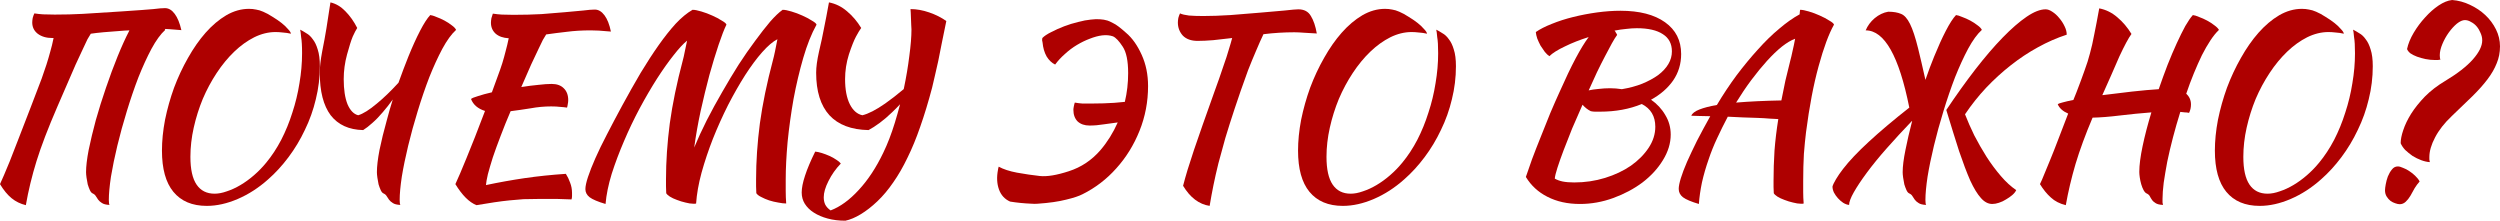 <?xml version="1.0" encoding="UTF-8"?> <svg xmlns="http://www.w3.org/2000/svg" viewBox="0 0 623 55" fill="none"><path d="M32.258 7.568C31.864 7.568 31.451 7.588 31.017 7.627C26.921 7.905 24.124 8.164 22.628 8.402C22.391 8.759 22.116 9.216 21.801 9.772C21.525 10.329 21.151 11.123 20.678 12.156C20.205 13.149 19.595 14.46 18.847 16.089C18.138 17.718 16.621 21.213 14.297 26.576C11.974 31.939 10.241 36.468 9.098 40.163C7.956 43.857 7.07 47.512 6.44 51.127C5.101 50.809 3.919 50.233 2.895 49.399C1.871 48.565 0.906 47.392 0 45.883C0.276 45.248 0.61 44.492 1.004 43.619C1.398 42.705 1.871 41.573 2.422 40.222C2.974 38.832 3.624 37.163 4.372 35.217C5.16 33.23 6.243 30.43 7.621 26.815C9.039 23.16 9.965 20.737 10.398 19.545C10.831 18.313 11.225 17.161 11.58 16.089C11.934 14.977 12.249 13.904 12.525 12.871C12.84 11.798 13.116 10.666 13.352 9.475H13.057C11.56 9.475 10.339 9.117 9.394 8.402C8.488 7.687 8.035 6.753 8.035 5.601C8.035 5.284 8.074 4.906 8.153 4.469C8.271 4.032 8.409 3.655 8.567 3.337C9.315 3.456 10.044 3.536 10.753 3.575C11.501 3.615 12.466 3.635 13.648 3.635C16.129 3.635 18.453 3.575 20.619 3.456C22.785 3.297 25.936 3.099 30.072 2.86C34.247 2.582 36.965 2.384 38.225 2.264C39.485 2.105 40.45 2.026 41.12 2.026C42.026 2.026 42.833 2.503 43.542 3.456C44.251 4.41 44.803 5.76 45.197 7.508C43.936 7.389 42.932 7.309 42.183 7.27C41.789 7.23 41.415 7.21 41.061 7.21C41.1 7.29 41.139 7.369 41.179 7.449C40.037 8.481 38.895 10.051 37.752 12.156C36.65 14.222 35.566 16.585 34.503 19.247C33.479 21.909 32.514 24.729 31.608 27.709C30.702 30.648 29.914 33.508 29.245 36.289C28.575 39.07 28.044 41.652 27.649 44.036C27.295 46.419 27.118 48.346 27.118 49.816C27.118 50.491 27.177 50.908 27.295 51.067C26.428 51.028 25.799 50.868 25.404 50.59C25.011 50.352 24.696 50.074 24.459 49.756C24.262 49.478 24.065 49.18 23.868 48.862C23.711 48.584 23.455 48.366 23.1 48.207C22.825 48.088 22.588 47.81 22.391 47.373C22.195 46.936 22.017 46.459 21.86 45.943C21.742 45.386 21.643 44.83 21.564 44.274C21.486 43.718 21.446 43.261 21.446 42.904C21.446 41.474 21.663 39.626 22.096 37.362C22.569 35.058 23.159 32.595 23.868 29.973C24.617 27.311 25.463 24.61 26.409 21.869C27.354 19.088 28.319 16.486 29.304 14.063C30.288 11.64 31.253 9.514 32.199 7.687C32.238 7.647 32.258 7.607 32.258 7.568Z" fill="#AE0000"></path><path d="M65.587 2.92C66.335 3.238 67.103 3.655 67.891 4.171C68.679 4.648 69.407 5.144 70.077 5.661C70.747 6.177 71.298 6.694 71.731 7.21C72.204 7.687 72.46 8.084 72.499 8.402C71.83 8.243 71.16 8.144 70.491 8.104C69.821 8.025 69.21 7.985 68.659 7.985C66.887 7.985 65.114 8.422 63.342 9.296C61.609 10.17 59.955 11.361 58.379 12.871C56.804 14.381 55.346 16.148 54.007 18.174C52.668 20.2 51.506 22.365 50.522 24.67C49.576 26.974 48.828 29.357 48.276 31.82C47.725 34.283 47.449 36.706 47.449 39.09C47.449 42.188 47.961 44.492 48.986 46.002C50.01 47.512 51.506 48.267 53.475 48.267C54.421 48.267 55.445 48.068 56.548 47.671C57.651 47.313 58.773 46.797 59.915 46.121C61.057 45.446 62.18 44.632 63.283 43.678C64.386 42.725 65.41 41.672 66.355 40.52C67.734 38.852 68.974 36.965 70.077 34.859C71.18 32.714 72.106 30.45 72.854 28.066C73.641 25.683 74.233 23.239 74.626 20.737C75.059 18.194 75.276 15.711 75.276 13.288C75.276 12.335 75.257 11.54 75.217 10.905C75.178 10.229 75.118 9.673 75.04 9.236C75.001 8.759 74.961 8.382 74.922 8.104C74.882 7.826 74.843 7.588 74.803 7.389C75.276 7.627 75.788 7.925 76.34 8.283C76.93 8.601 77.462 9.097 77.935 9.772C78.447 10.408 78.86 11.262 79.175 12.335C79.53 13.407 79.707 14.798 79.707 16.506C79.707 19.287 79.373 22.028 78.703 24.729C78.073 27.391 77.167 29.933 75.985 32.356C74.843 34.78 73.484 37.044 71.909 39.15C70.333 41.255 68.639 43.102 66.828 44.691C64.465 46.797 61.944 48.425 59.266 49.578C56.587 50.73 54.007 51.306 51.526 51.306C47.902 51.306 45.126 50.134 43.196 47.79C41.305 45.486 40.36 42.069 40.36 37.541C40.36 35.117 40.616 32.555 41.128 29.854C41.679 27.152 42.428 24.491 43.373 21.869C44.358 19.247 45.52 16.764 46.858 14.42C48.198 12.037 49.655 9.951 51.23 8.164C52.845 6.336 54.559 4.886 56.37 3.814C58.222 2.741 60.112 2.205 62.042 2.205C62.672 2.205 63.263 2.264 63.815 2.384C64.366 2.463 64.957 2.642 65.587 2.92Z" fill="#AE0000"></path><path d="M99.302 20.618C100.129 18.313 100.956 16.129 101.783 14.063C102.767 11.64 103.733 9.514 104.678 7.687C105.623 5.86 106.47 4.549 107.218 3.754C107.612 3.794 108.124 3.953 108.754 4.231C109.424 4.469 110.094 4.767 110.763 5.125C111.433 5.482 112.043 5.879 112.594 6.316C113.146 6.714 113.501 7.091 113.658 7.449C112.516 8.481 111.374 10.051 110.231 12.156C109.129 14.222 108.046 16.585 106.982 19.247C105.958 21.909 104.993 24.729 104.087 27.709C103.181 30.648 102.394 33.508 101.724 36.289C101.054 39.07 100.522 41.652 100.129 44.036C99.774 46.419 99.597 48.346 99.597 49.816C99.597 50.491 99.656 50.908 99.774 51.067C98.908 51.028 98.278 50.868 97.883 50.59C97.49 50.352 97.175 50.074 96.938 49.756C96.742 49.478 96.544 49.18 96.347 48.862C96.19 48.584 95.934 48.366 95.579 48.207C95.304 48.088 95.067 47.81 94.871 47.373C94.674 46.936 94.496 46.459 94.339 45.943C94.221 45.386 94.122 44.83 94.043 44.274C93.965 43.718 93.925 43.261 93.925 42.904C93.925 41.474 94.142 39.626 94.575 37.362C95.048 35.058 95.658 32.575 96.406 29.913C96.84 28.245 97.332 26.537 97.883 24.789C97.056 25.941 96.229 26.994 95.402 27.947C94.536 28.98 93.669 29.873 92.803 30.628C91.975 31.383 91.207 31.979 90.499 32.416C86.954 32.337 84.256 31.105 82.404 28.721C80.593 26.298 79.687 22.763 79.687 18.115C79.687 16.724 79.884 14.977 80.278 12.871C80.711 10.726 81.066 8.799 81.341 7.091C81.617 5.383 81.951 3.218 82.346 0.596C83.724 0.914 84.965 1.649 86.067 2.801C87.21 3.953 88.195 5.343 89.022 6.972C88.707 7.449 88.332 8.164 87.899 9.117C87.505 10.07 87.032 11.56 86.481 13.586C85.93 15.612 85.654 17.658 85.654 19.724C85.654 22.306 85.969 24.391 86.599 25.98C87.269 27.53 88.155 28.444 89.258 28.721C90.479 28.364 92.035 27.391 93.925 25.802C95.579 24.451 97.371 22.723 99.302 20.618Z" fill="#AE0000"></path><path d="M137.467 20.916C138.767 20.916 139.771 21.273 140.48 21.988C141.228 22.703 141.602 23.696 141.602 24.968C141.602 25.285 141.563 25.623 141.484 25.98C141.445 26.298 141.386 26.576 141.307 26.815C140.795 26.735 140.224 26.676 139.594 26.636C138.964 26.556 138.215 26.517 137.349 26.517C135.655 26.517 133.942 26.676 132.209 26.994C130.476 27.271 128.821 27.51 127.246 27.709C126.34 29.814 125.513 31.86 124.765 33.846C124.016 35.793 123.367 37.58 122.815 39.209C122.303 40.838 121.889 42.248 121.574 43.44C121.299 44.632 121.141 45.526 121.102 46.121C124.292 45.446 127.502 44.87 130.732 44.393C134.001 43.916 137.428 43.559 141.012 43.321C141.445 43.996 141.799 44.731 142.075 45.526C142.39 46.32 142.548 47.174 142.548 48.088C142.548 48.326 142.548 48.584 142.548 48.862C142.548 49.141 142.508 49.419 142.43 49.697C141.327 49.657 140.165 49.617 138.944 49.578C137.723 49.578 136.128 49.578 134.159 49.578C132.859 49.578 131.618 49.597 130.436 49.637C129.294 49.717 128.132 49.816 126.951 49.935C125.769 50.054 124.509 50.213 123.169 50.412C121.87 50.61 120.393 50.849 118.739 51.127C116.927 50.412 115.174 48.664 113.48 45.883C114.15 44.453 115.076 42.288 116.257 39.388C117.478 36.448 119.014 32.535 120.865 27.649C119.093 27.093 117.931 26.1 117.38 24.67C117.576 24.471 118.148 24.233 119.093 23.954C120.038 23.637 121.2 23.319 122.579 23.001C123.169 21.452 123.662 20.101 124.056 18.949C124.489 17.797 124.863 16.724 125.178 15.731C125.493 14.698 125.769 13.705 126.005 12.752C126.281 11.759 126.537 10.686 126.773 9.534C125.395 9.455 124.312 9.077 123.524 8.402C122.736 7.687 122.343 6.773 122.343 5.661C122.343 5.343 122.382 4.966 122.46 4.529C122.579 4.092 122.697 3.714 122.815 3.397C123.603 3.516 124.351 3.595 125.06 3.635C125.808 3.675 126.773 3.694 127.955 3.694C130.436 3.694 132.76 3.635 134.927 3.516C137.093 3.357 139.042 3.198 140.775 3.039C142.548 2.88 144.064 2.741 145.325 2.622C146.585 2.463 147.55 2.384 148.22 2.384C149.125 2.384 149.933 2.86 150.642 3.814C151.351 4.767 151.882 6.118 152.237 7.866C151.016 7.746 150.012 7.667 149.224 7.627C148.476 7.588 147.806 7.568 147.215 7.568C145.049 7.568 143.06 7.687 141.248 7.925C139.476 8.124 137.762 8.342 136.108 8.581C135.872 8.938 135.596 9.395 135.281 9.951C135.005 10.507 134.631 11.282 134.159 12.275C133.686 13.268 133.095 14.52 132.386 16.029C131.716 17.539 130.889 19.426 129.905 21.69C131.401 21.452 132.799 21.273 134.1 21.154C135.439 20.995 136.561 20.916 137.467 20.916Z" fill="#AE0000"></path><path d="M173.469 50.71C173.39 50.749 173.311 50.769 173.233 50.769C173.154 50.769 172.996 50.769 172.76 50.769C172.209 50.769 171.559 50.67 170.81 50.471C170.101 50.312 169.393 50.094 168.684 49.816C168.014 49.578 167.423 49.3 166.911 48.981C166.439 48.664 166.143 48.386 166.025 48.147C165.986 47.591 165.966 47.015 165.966 46.419C165.966 45.824 165.966 45.248 165.966 44.691C165.966 40.242 166.281 35.594 166.911 30.747C167.581 25.901 168.664 20.657 170.161 15.016C170.318 14.46 170.476 13.765 170.633 12.931C170.83 12.057 171.027 11.123 171.224 10.13C170.279 10.885 169.156 12.096 167.857 13.765C166.556 15.394 165.178 17.34 163.721 19.605C162.303 21.829 160.865 24.292 159.408 26.994C157.99 29.655 156.69 32.376 155.508 35.157C154.327 37.898 153.303 40.619 152.436 43.321C151.609 46.022 151.097 48.525 150.9 50.829C149.01 50.273 147.69 49.717 146.942 49.16C146.233 48.604 145.879 47.929 145.879 47.134C145.879 46.419 146.095 45.406 146.529 44.095C146.962 42.785 147.572 41.235 148.36 39.447C149.148 37.66 150.113 35.673 151.255 33.489C152.397 31.264 153.657 28.881 155.036 26.338C156.612 23.438 158.148 20.717 159.644 18.174C161.18 15.632 162.677 13.328 164.134 11.262C165.592 9.196 167.01 7.409 168.388 5.899C169.806 4.39 171.204 3.238 172.583 2.443C173.134 2.443 173.863 2.582 174.769 2.86C175.714 3.138 176.62 3.476 177.487 3.873C178.393 4.271 179.18 4.688 179.85 5.125C180.559 5.522 180.952 5.86 181.031 6.138C180.48 7.25 179.83 8.918 179.082 11.143C178.333 13.368 177.565 15.89 176.778 18.711C176.029 21.531 175.3 24.531 174.591 27.709C173.922 30.847 173.39 33.866 172.996 36.766C173.902 34.581 174.946 32.317 176.127 29.973C177.349 27.59 178.629 25.245 179.968 22.942C181.307 20.598 182.666 18.333 184.044 16.148C185.462 13.964 186.841 11.977 188.18 10.19C189.519 8.362 190.76 6.773 191.902 5.423C193.084 4.072 194.127 3.079 195.033 2.443C195.585 2.443 196.314 2.582 197.219 2.86C198.165 3.138 199.071 3.476 199.937 3.873C200.843 4.271 201.631 4.688 202.3 5.125C203.009 5.522 203.403 5.86 203.482 6.138C202.221 8.402 201.119 11.163 200.173 14.42C199.228 17.678 198.421 21.094 197.751 24.67C197.121 28.245 196.629 31.8 196.274 35.336C195.959 38.832 195.801 41.97 195.801 44.751C195.801 45.664 195.801 46.618 195.801 47.611C195.801 48.604 195.841 49.637 195.919 50.71C195.368 50.71 194.698 50.63 193.911 50.471C193.162 50.352 192.414 50.173 191.666 49.935C190.957 49.697 190.307 49.419 189.716 49.101C189.125 48.823 188.712 48.505 188.476 48.147C188.436 47.591 188.416 47.015 188.416 46.419C188.416 45.824 188.416 45.248 188.416 44.691C188.416 40.242 188.732 35.594 189.362 30.747C190.031 25.901 191.114 20.657 192.611 15.016C192.768 14.46 192.946 13.705 193.143 12.752C193.34 11.798 193.536 10.805 193.733 9.772C192.631 10.329 191.37 11.401 189.952 12.99C188.574 14.54 187.156 16.446 185.698 18.711C184.281 20.935 182.863 23.418 181.445 26.159C180.066 28.9 178.806 31.701 177.664 34.561C176.561 37.382 175.615 40.202 174.828 43.023C174.079 45.803 173.626 48.366 173.469 50.71Z" fill="#AE0000"></path><path d="M225.187 22.226C225.187 22.187 225.207 22.127 225.246 22.048C225.837 19.227 226.29 16.526 226.605 13.944C226.959 11.322 227.137 9.117 227.137 7.329C227.137 7.051 227.117 6.674 227.077 6.197C227.077 5.681 227.058 5.164 227.018 4.648C227.018 4.092 226.999 3.595 226.959 3.158C226.92 2.721 226.9 2.423 226.9 2.264C228.397 2.264 229.953 2.542 231.567 3.099C233.183 3.655 234.6 4.37 235.821 5.244C235.428 7.27 235.053 9.097 234.699 10.726C234.384 12.355 234.088 13.844 233.812 15.195C233.537 16.506 233.261 17.718 232.986 18.83C232.749 19.902 232.513 20.916 232.276 21.869C231.331 25.444 230.346 28.682 229.322 31.582C228.338 34.442 227.274 37.024 226.132 39.328C225.029 41.632 223.848 43.678 222.587 45.466C221.366 47.254 220.047 48.823 218.629 50.173C217.25 51.484 215.872 52.557 214.493 53.391C213.115 54.225 211.835 54.762 210.653 55C209.078 55 207.62 54.821 206.281 54.464C204.942 54.106 203.78 53.609 202.796 52.974C201.85 52.378 201.102 51.643 200.55 50.769C200.038 49.935 199.782 49.002 199.782 47.968C199.782 46.856 200.058 45.466 200.609 43.797C201.161 42.089 202.008 40.083 203.15 37.779C203.623 37.819 204.174 37.938 204.804 38.136C205.435 38.335 206.065 38.574 206.695 38.852C207.325 39.13 207.896 39.447 208.408 39.805C208.92 40.123 209.294 40.441 209.53 40.758C208.27 42.069 207.246 43.519 206.458 45.108C205.671 46.658 205.277 48.008 205.277 49.16C205.277 49.836 205.395 50.431 205.631 50.948C205.907 51.504 206.36 52.001 206.99 52.438C209.393 51.524 211.736 49.816 214.021 47.313C216.305 44.85 218.333 41.772 220.106 38.077C221.169 35.892 222.135 33.389 223.001 30.569C223.474 29.02 223.907 27.49 224.301 25.98C223.631 26.695 222.981 27.351 222.351 27.947C221.287 28.98 220.244 29.873 219.22 30.628C218.196 31.383 217.27 31.979 216.443 32.416C212.15 32.337 208.9 31.105 206.695 28.721C204.489 26.298 203.386 22.763 203.386 18.115C203.386 16.724 203.623 14.977 204.095 12.871C204.607 10.726 205.021 8.799 205.336 7.091C205.69 5.383 206.104 3.218 206.577 0.596C208.231 0.914 209.727 1.649 211.067 2.801C212.445 3.953 213.627 5.343 214.612 6.972C214.257 7.449 213.824 8.164 213.312 9.117C212.8 10.07 212.209 11.56 211.539 13.586C210.909 15.612 210.594 17.658 210.594 19.724C210.594 22.306 210.988 24.391 211.776 25.98C212.564 27.53 213.607 28.444 214.907 28.721C216.404 28.364 218.294 27.391 220.579 25.802C221.996 24.809 223.533 23.617 225.187 22.226Z" fill="#AE0000"></path><path d="M278.538 30.509C277.315 30.668 276.152 30.827 275.05 30.986C273.87 31.184 272.688 31.284 271.505 31.284C270.285 31.284 269.3 30.946 268.553 30.271C267.842 29.556 267.488 28.582 267.488 27.351C267.488 27.152 267.527 26.855 267.608 26.457C267.685 26.06 267.765 25.762 267.842 25.564C268.512 25.683 269.142 25.762 269.733 25.802C270.325 25.802 271.092 25.802 272.038 25.802C274.048 25.802 275.938 25.742 277.71 25.623C278.615 25.544 279.483 25.464 280.31 25.384C280.86 23.081 281.135 20.697 281.135 18.234C281.135 15.175 280.683 12.97 279.777 11.62C278.87 10.229 278.065 9.375 277.355 9.057C276.567 8.779 275.66 8.7 274.637 8.819C273.692 8.938 272.668 9.216 271.565 9.653C270.502 10.051 269.438 10.567 268.375 11.203C267.31 11.838 266.308 12.593 265.363 13.467C264.415 14.301 263.61 15.175 262.94 16.089C262.113 15.692 261.402 15.016 260.812 14.063C260.26 13.07 259.925 11.918 259.808 10.607C259.767 10.368 259.73 10.17 259.69 10.011C259.69 9.852 259.71 9.673 259.75 9.475C260.26 8.958 261.01 8.462 261.995 7.985C262.978 7.468 264.043 6.992 265.185 6.555C266.327 6.118 267.488 5.76 268.67 5.482C269.853 5.164 270.895 4.966 271.803 4.886C273.415 4.688 274.815 4.767 275.995 5.125C276.272 5.204 276.745 5.423 277.415 5.78C278.123 6.098 279.205 6.912 280.663 8.223C282.16 9.494 283.44 11.302 284.502 13.646C285.567 15.99 286.098 18.592 286.098 21.452C286.098 25.345 285.39 29.059 283.973 32.595C282.555 36.13 280.625 39.249 278.183 41.95C275.78 44.651 272.983 46.797 269.793 48.386C268.887 48.862 267.507 49.319 265.658 49.756C263.805 50.233 261.442 50.571 258.567 50.769C258.095 50.809 257.623 50.809 257.15 50.769C255.22 50.69 253.407 50.511 251.715 50.233C250.375 49.637 249.449 48.624 248.937 47.194C248.425 45.764 248.346 44.135 248.701 42.308C248.701 42.188 248.72 42.069 248.76 41.95C248.799 41.831 248.839 41.692 248.878 41.533C250.02 42.169 251.537 42.665 253.428 43.023C255.398 43.38 257.288 43.658 259.1 43.857C260.91 44.056 263.332 43.658 266.365 42.665C269.438 41.672 272.058 39.924 274.223 37.422C275.957 35.395 277.395 33.091 278.538 30.509Z" fill="#AE0000"></path><path d="M298.428 10.19C296.853 10.19 295.632 9.753 294.765 8.879C293.938 7.965 293.525 6.873 293.525 5.601C293.525 5.284 293.565 4.906 293.642 4.469C293.76 4.032 293.9 3.655 294.058 3.337C294.567 3.575 295.317 3.754 296.303 3.873C297.325 3.953 298.507 3.992 299.848 3.992C301.855 3.992 304.12 3.913 306.64 3.754C309.2 3.555 311.642 3.357 313.967 3.158C316.29 2.96 318.337 2.781 320.11 2.622C321.882 2.423 323.025 2.324 323.538 2.324C324.995 2.324 326.038 2.88 326.67 3.992C327.337 5.065 327.83 6.515 328.145 8.342C327.123 8.263 326.098 8.203 325.072 8.164C324.09 8.084 323.243 8.044 322.533 8.044C321.272 8.044 319.993 8.084 318.692 8.164C317.433 8.243 316.152 8.362 314.853 8.521C314.303 9.673 313.69 11.044 313.022 12.633C312.353 14.182 311.683 15.811 311.012 17.519C310.382 19.227 309.772 20.935 309.18 22.644C308.59 24.312 308.077 25.822 307.645 27.172C306.777 29.794 306.01 32.218 305.34 34.442C304.71 36.667 304.14 38.752 303.627 40.699C303.155 42.606 302.743 44.433 302.387 46.181C302.033 47.929 301.717 49.637 301.442 51.306C298.803 50.908 296.598 49.24 294.825 46.3C295.14 45.069 295.515 43.738 295.947 42.308C296.42 40.838 296.952 39.189 297.543 37.362C298.173 35.495 298.9 33.389 299.728 31.046C300.555 28.702 301.5 26.04 302.565 23.061C302.957 21.948 303.373 20.796 303.805 19.605C304.238 18.373 304.652 17.161 305.045 15.97C305.478 14.778 305.853 13.626 306.168 12.514C306.522 11.401 306.817 10.388 307.055 9.475C305.4 9.673 303.825 9.852 302.327 10.011C300.87 10.13 299.57 10.19 298.428 10.19Z" fill="#AE0000"></path><path d="M348.7 2.92C349.447 3.238 350.215 3.655 351.002 4.171C351.79 4.648 352.52 5.144 353.19 5.661C353.86 6.177 354.41 6.694 354.842 7.21C355.317 7.687 355.572 8.084 355.613 8.402C354.942 8.243 354.272 8.144 353.603 8.104C352.933 8.025 352.322 7.985 351.772 7.985C350 7.985 348.228 8.422 346.455 9.296C344.723 10.17 343.067 11.361 341.493 12.871C339.915 14.381 338.46 16.148 337.12 18.174C335.78 20.2 334.618 22.365 333.635 24.67C332.688 26.974 331.94 29.357 331.39 31.82C330.837 34.283 330.562 36.706 330.562 39.09C330.562 42.188 331.072 44.492 332.098 46.002C333.123 47.512 334.618 48.267 336.587 48.267C337.533 48.267 338.558 48.068 339.66 47.671C340.762 47.313 341.885 46.797 343.027 46.121C344.17 45.446 345.293 44.632 346.395 43.678C347.498 42.725 348.522 41.672 349.467 40.52C350.845 38.852 352.087 36.965 353.19 34.859C354.293 32.714 355.217 30.45 355.965 28.066C356.755 25.683 357.345 23.239 357.738 20.737C358.173 18.194 358.387 15.711 358.387 13.288C358.387 12.335 358.37 11.54 358.33 10.905C358.29 10.229 358.23 9.673 358.152 9.236C358.113 8.759 358.072 8.382 358.035 8.104C357.995 7.826 357.955 7.588 357.915 7.389C358.387 7.627 358.9 7.925 359.452 8.283C360.043 8.601 360.575 9.097 361.048 9.772C361.56 10.408 361.973 11.262 362.288 12.335C362.642 13.407 362.82 14.798 362.82 16.506C362.82 19.287 362.485 22.028 361.815 24.729C361.185 27.391 360.28 29.933 359.098 32.356C357.955 34.78 356.598 37.044 355.02 39.15C353.445 41.255 351.752 43.102 349.94 44.691C347.577 46.797 345.055 48.425 342.377 49.578C339.7 50.73 337.12 51.306 334.637 51.306C331.015 51.306 328.238 50.134 326.308 47.79C324.418 45.486 323.473 42.069 323.473 37.541C323.473 35.117 323.728 32.555 324.24 29.854C324.793 27.152 325.54 24.491 326.485 21.869C327.47 19.247 328.632 16.764 329.97 14.42C331.31 12.037 332.767 9.951 334.342 8.164C335.957 6.336 337.67 4.886 339.483 3.814C341.335 2.741 343.225 2.205 345.155 2.205C345.785 2.205 346.375 2.264 346.928 2.384C347.478 2.463 348.07 2.642 348.7 2.92Z" fill="#AE0000"></path><path d="M418.942 13.467C418.942 15.93 418.272 18.135 416.933 20.081C415.595 21.988 413.762 23.577 411.44 24.848C412.935 25.881 414.118 27.152 414.985 28.662C415.89 30.132 416.342 31.761 416.342 33.548C416.342 35.694 415.692 37.819 414.392 39.924C413.132 41.99 411.44 43.837 409.312 45.466C407.185 47.055 404.762 48.346 402.045 49.339C399.327 50.332 396.55 50.829 393.715 50.829C390.642 50.829 387.945 50.233 385.62 49.041C383.337 47.889 381.545 46.24 380.245 44.095C380.637 42.904 381.15 41.434 381.78 39.686C382.45 37.898 383.18 36.031 383.967 34.084C384.755 32.098 385.543 30.132 386.33 28.185C387.158 26.239 387.925 24.491 388.635 22.942C390.13 19.565 391.47 16.764 392.652 14.54C393.832 12.315 394.915 10.547 395.9 9.236C393.735 9.912 391.765 10.686 389.993 11.56C388.22 12.394 386.92 13.209 386.092 14.003C385.74 13.765 385.365 13.407 384.97 12.931C384.618 12.454 384.262 11.938 383.908 11.381C383.592 10.785 383.317 10.19 383.08 9.594C382.882 8.998 382.765 8.462 382.725 7.985C383.75 7.27 385.07 6.594 386.685 5.959C388.337 5.284 390.13 4.707 392.06 4.231C393.99 3.754 395.96 3.377 397.967 3.099C400.017 2.821 401.967 2.681 403.817 2.681C408.545 2.681 412.248 3.635 414.925 5.542C417.603 7.449 418.942 10.09 418.942 13.467ZM396.433 27.709C395.685 27.351 394.995 26.815 394.365 26.1C393.46 28.126 392.592 30.112 391.765 32.059C390.978 34.005 390.267 35.812 389.637 37.481C389.007 39.15 388.495 40.599 388.103 41.831C387.707 43.062 387.493 43.956 387.452 44.513C388.005 44.83 388.652 45.069 389.402 45.227C390.19 45.386 391.155 45.466 392.298 45.466C394.975 45.466 397.535 45.089 399.978 44.334C402.42 43.579 404.565 42.566 406.418 41.295C408.267 39.984 409.745 38.494 410.848 36.825C411.95 35.157 412.502 33.409 412.502 31.582C412.502 28.96 411.38 27.073 409.135 25.921C406.062 27.192 402.598 27.828 398.738 27.828C398.185 27.828 397.752 27.828 397.438 27.828C397.16 27.828 396.827 27.788 396.433 27.709ZM407.895 7.031C407.067 7.031 406.18 7.091 405.235 7.21C404.33 7.29 403.365 7.429 402.34 7.627C402.498 7.786 402.618 7.965 402.695 8.164C402.812 8.322 402.913 8.501 402.99 8.7C402.635 9.177 402.202 9.872 401.69 10.785C401.178 11.699 400.608 12.772 399.978 14.003C399.348 15.195 398.678 16.526 397.967 17.996C397.3 19.465 396.61 20.975 395.9 22.524C396.57 22.365 397.377 22.246 398.322 22.167C399.308 22.048 400.272 21.988 401.217 21.988C401.73 21.988 402.223 22.008 402.695 22.048C403.207 22.087 403.7 22.147 404.173 22.226C406.062 21.909 407.757 21.452 409.252 20.856C410.79 20.22 412.108 19.505 413.212 18.711C414.315 17.877 415.16 16.963 415.752 15.97C416.342 14.977 416.637 13.924 416.637 12.811C416.637 10.905 415.89 9.475 414.392 8.521C412.897 7.528 410.73 7.031 407.895 7.031Z" fill="#AE0000"></path><path d="M423.358 50.829C421.467 50.273 420.147 49.717 419.4 49.16C418.69 48.604 418.337 47.909 418.337 47.075C418.337 46.439 418.515 45.545 418.868 44.393C419.223 43.241 419.735 41.891 420.405 40.341C421.113 38.752 421.94 37.004 422.885 35.097C423.87 33.191 424.973 31.145 426.195 28.96C425.17 28.92 424.245 28.9 423.418 28.9C422.63 28.86 421.98 28.841 421.467 28.841C421.705 28.245 422.373 27.729 423.478 27.291C424.58 26.855 426.038 26.477 427.848 26.159C429.385 23.577 431.02 21.114 432.752 18.77C434.525 16.427 436.298 14.281 438.07 12.335C439.842 10.348 441.615 8.62 443.387 7.151C445.16 5.641 446.853 4.449 448.467 3.575C448.507 3.297 448.527 3.059 448.527 2.86C448.565 2.662 448.585 2.523 448.585 2.443C449.137 2.443 449.865 2.582 450.772 2.86C451.717 3.138 452.623 3.476 453.49 3.873C454.395 4.271 455.183 4.688 455.853 5.125C456.562 5.522 456.955 5.86 457.035 6.138C455.735 8.442 454.455 11.898 453.195 16.506C451.933 21.074 450.89 26.556 450.062 32.952C449.865 34.541 449.688 36.349 449.53 38.375C449.413 40.401 449.355 42.665 449.355 45.168C449.355 46.042 449.355 46.936 449.355 47.849C449.355 48.763 449.392 49.717 449.473 50.71C449.392 50.749 449.315 50.769 449.235 50.769C449.158 50.769 449 50.769 448.762 50.769C448.212 50.769 447.562 50.67 446.812 50.471C446.105 50.312 445.395 50.094 444.688 49.816C444.017 49.578 443.425 49.3 442.915 48.981C442.442 48.664 442.145 48.386 442.027 48.147C441.988 47.631 441.967 47.114 441.967 46.598C441.967 46.121 441.967 45.605 441.967 45.049C441.967 42.586 442.048 40.083 442.205 37.541C442.402 34.998 442.717 32.376 443.15 29.675C442.6 29.635 441.87 29.596 440.965 29.556C440.058 29.476 439.035 29.417 437.892 29.377C436.79 29.337 435.587 29.297 434.288 29.258C433.027 29.178 431.788 29.119 430.565 29.079C429.62 30.867 428.735 32.654 427.908 34.442C427.08 36.19 426.373 37.958 425.78 39.745C425.11 41.652 424.56 43.559 424.127 45.466C423.733 47.373 423.478 49.16 423.358 50.829ZM446.163 15.016C446.32 14.46 446.498 13.705 446.695 12.752C446.933 11.759 447.147 10.726 447.345 9.653C446.36 10.011 445.257 10.666 444.038 11.62C442.855 12.573 441.615 13.765 440.315 15.195C439.055 16.585 437.755 18.174 436.415 19.962C435.115 21.71 433.855 23.577 432.635 25.564C435.942 25.285 439.705 25.107 443.918 25.027C444.233 23.359 444.567 21.71 444.923 20.081C445.317 18.413 445.73 16.724 446.163 15.016Z" fill="#AE0000"></path><path d="M485.015 27.41C487.457 23.756 489.86 20.399 492.223 17.34C494.625 14.242 496.91 11.58 499.075 9.355C501.243 7.131 503.23 5.403 505.043 4.171C506.855 2.94 508.43 2.324 509.77 2.324C510.283 2.324 510.832 2.523 511.423 2.92C512.055 3.317 512.625 3.833 513.138 4.469C513.688 5.105 514.143 5.8 514.495 6.555C514.85 7.27 515.028 7.965 515.028 8.64C512.585 9.435 510.183 10.488 507.82 11.798C505.495 13.07 503.25 14.559 501.085 16.268C498.957 17.936 496.91 19.803 494.94 21.869C493.01 23.935 491.257 26.14 489.683 28.483C490.312 30.112 491.08 31.86 491.985 33.727C492.933 35.554 493.955 37.342 495.058 39.09C496.16 40.798 497.342 42.387 498.603 43.857C499.863 45.327 501.142 46.499 502.442 47.373C502.248 47.81 501.913 48.227 501.44 48.624C500.967 49.021 500.455 49.379 499.902 49.697C499.353 50.054 498.76 50.332 498.13 50.531C497.54 50.73 496.988 50.829 496.478 50.829C495.452 50.829 494.507 50.332 493.64 49.339C492.775 48.386 491.887 46.936 490.983 44.989C490.115 43.003 489.19 40.56 488.205 37.66C487.26 34.72 486.197 31.304 485.015 27.41ZM476.507 30.152H476.447C474.202 32.495 472.115 34.76 470.185 36.945C468.255 39.13 466.603 41.156 465.223 43.023C463.845 44.89 462.76 46.519 461.973 47.909C461.185 49.3 460.793 50.352 460.793 51.067C460.32 51.028 459.827 50.849 459.315 50.531C458.842 50.213 458.41 49.836 458.015 49.399C457.62 48.962 457.288 48.485 457.01 47.968C456.775 47.452 456.655 46.956 456.655 46.479C456.775 46.042 457.07 45.426 457.543 44.632C458.015 43.837 458.605 42.983 459.315 42.069C460.812 40.123 462.938 37.878 465.695 35.336C468.493 32.754 471.86 29.913 475.798 26.815C473.238 13.983 469.615 7.568 464.928 7.568C465.4 6.416 466.147 5.403 467.173 4.529C468.235 3.655 469.358 3.118 470.54 2.92C471.84 2.92 472.902 3.099 473.73 3.456C474.558 3.774 475.305 4.608 475.975 5.959C476.645 7.309 477.315 9.335 477.985 12.037C478.495 14.103 479.108 16.724 479.815 19.902C480.525 17.837 481.252 15.89 482.002 14.063C482.988 11.64 483.952 9.514 484.897 7.687C485.842 5.86 486.688 4.549 487.438 3.754C487.83 3.794 488.342 3.953 488.973 4.231C489.642 4.469 490.312 4.767 490.983 5.125C491.652 5.482 492.262 5.879 492.812 6.316C493.365 6.714 493.72 7.091 493.877 7.449C492.735 8.481 491.592 10.051 490.45 12.156C489.348 14.222 488.265 16.585 487.2 19.247C486.178 21.909 485.212 24.729 484.305 27.709C483.4 30.648 482.613 33.508 481.942 36.289C481.272 39.07 480.74 41.652 480.348 44.036C479.993 46.419 479.815 48.346 479.815 49.816C479.815 50.491 479.875 50.908 479.993 51.067C479.127 51.028 478.495 50.868 478.103 50.59C477.707 50.352 477.392 50.074 477.158 49.756C476.96 49.478 476.762 49.18 476.565 48.862C476.408 48.584 476.152 48.366 475.798 48.207C475.522 48.088 475.285 47.81 475.09 47.373C474.892 46.936 474.715 46.459 474.558 45.943C474.44 45.386 474.34 44.83 474.262 44.274C474.183 43.718 474.145 43.261 474.145 42.904C474.145 41.474 474.38 39.606 474.853 37.302C475.285 35.117 475.837 32.734 476.507 30.152Z" fill="#AE0000"></path><path d="M533.112 42.844C533.112 41.175 533.388 39.03 533.938 36.408C534.49 33.786 535.22 30.986 536.125 28.006C533.525 28.205 530.905 28.463 528.268 28.781C525.668 29.099 523.403 29.278 521.472 29.317C519.7 33.489 518.283 37.342 517.22 40.877C516.195 44.373 515.388 47.79 514.798 51.127C513.3 50.769 512.06 50.134 511.075 49.22C510.09 48.346 509.185 47.234 508.358 45.883C508.673 45.248 509.027 44.433 509.42 43.44C509.853 42.447 510.345 41.255 510.897 39.864C511.488 38.434 512.138 36.786 512.847 34.919C513.595 33.012 514.442 30.807 515.388 28.305C514.087 27.748 513.22 26.974 512.788 25.98C512.985 25.822 513.418 25.663 514.087 25.504C514.798 25.305 515.663 25.107 516.688 24.908L517.455 23.001C518.283 20.856 518.952 19.048 519.465 17.579C520.015 16.109 520.467 14.679 520.822 13.288C521.217 11.858 521.572 10.289 521.888 8.581C522.24 6.873 522.655 4.707 523.128 2.086C524.783 2.403 526.278 3.138 527.617 4.29C528.995 5.442 530.178 6.833 531.163 8.462C530.808 8.938 530.375 9.653 529.862 10.607C529.35 11.56 528.78 12.712 528.15 14.063C527.558 15.374 526.908 16.863 526.2 18.532C525.49 20.161 524.722 21.889 523.895 23.716C526.337 23.398 528.8 23.1 531.28 22.822C533.8 22.544 536.025 22.346 537.955 22.226C538.665 20.161 539.395 18.155 540.143 16.208C540.93 14.222 541.697 12.414 542.447 10.785C543.195 9.157 543.903 7.727 544.572 6.495C545.283 5.264 545.913 4.35 546.462 3.754C546.857 3.794 547.37 3.953 548 4.231C548.67 4.469 549.34 4.767 550.008 5.125C550.678 5.482 551.288 5.879 551.84 6.316C552.393 6.714 552.765 7.091 552.962 7.449C552.253 8.124 551.545 8.998 550.835 10.07C550.128 11.143 549.418 12.374 548.71 13.765C548.04 15.155 547.37 16.665 546.7 18.294C546.03 19.922 545.4 21.611 544.81 23.359C545.597 24.074 545.99 24.968 545.99 26.04C545.99 26.795 545.832 27.49 545.518 28.126C545.165 28.046 544.81 28.006 544.455 28.006C544.1 27.967 543.727 27.927 543.332 27.887C542.663 30.032 542.053 32.158 541.5 34.263C540.95 36.369 540.477 38.375 540.082 40.282C539.727 42.188 539.433 43.937 539.197 45.526C539 47.114 538.903 48.445 538.903 49.518C538.903 49.915 538.903 50.233 538.903 50.471C538.94 50.71 538.98 50.908 539.02 51.067C538.153 51.028 537.523 50.868 537.13 50.59C536.735 50.352 536.44 50.074 536.242 49.756C536.045 49.478 535.867 49.18 535.71 48.862C535.553 48.584 535.298 48.366 534.942 48.207C534.668 48.088 534.413 47.81 534.175 47.373C533.938 46.936 533.742 46.439 533.585 45.883C533.428 45.327 533.308 44.771 533.23 44.215C533.15 43.658 533.112 43.202 533.112 42.844Z" fill="#AE0000"></path><path d="M577.175 2.92C577.923 3.238 578.69 3.655 579.477 4.171C580.265 4.648 580.995 5.144 581.665 5.661C582.332 6.177 582.885 6.694 583.317 7.21C583.79 7.687 584.048 8.084 584.087 8.402C583.418 8.243 582.747 8.144 582.077 8.104C581.408 8.025 580.798 7.985 580.245 7.985C578.475 7.985 576.702 8.422 574.93 9.296C573.195 10.17 571.543 11.361 569.965 12.871C568.39 14.381 566.933 16.148 565.595 18.174C564.255 20.2 563.092 22.365 562.107 24.67C561.163 26.974 560.415 29.357 559.862 31.82C559.312 34.283 559.038 36.706 559.038 39.09C559.038 42.188 559.548 44.492 560.572 46.002C561.597 47.512 563.092 48.267 565.062 48.267C566.008 48.267 567.033 48.068 568.135 47.671C569.237 47.313 570.36 46.797 571.503 46.121C572.645 45.446 573.768 44.632 574.87 43.678C575.972 42.725 576.997 41.672 577.942 40.52C579.32 38.852 580.56 36.965 581.665 34.859C582.768 32.714 583.692 30.45 584.44 28.066C585.227 25.683 585.82 23.239 586.212 20.737C586.648 18.194 586.862 15.711 586.862 13.288C586.862 12.335 586.842 11.54 586.805 10.905C586.765 10.229 586.705 9.673 586.628 9.236C586.587 8.759 586.548 8.382 586.508 8.104C586.47 7.826 586.43 7.588 586.39 7.389C586.862 7.627 587.375 7.925 587.928 8.283C588.518 8.601 589.05 9.097 589.523 9.772C590.035 10.408 590.447 11.262 590.763 12.335C591.117 13.407 591.295 14.798 591.295 16.506C591.295 19.287 590.96 22.028 590.29 24.729C589.66 27.391 588.753 29.933 587.572 32.356C586.43 34.78 585.07 37.044 583.495 39.15C581.92 41.255 580.227 43.102 578.415 44.691C576.053 46.797 573.53 48.425 570.852 49.578C568.175 50.73 565.595 51.306 563.112 51.306C559.49 51.306 556.712 50.134 554.783 47.79C552.893 45.486 551.947 42.069 551.947 37.541C551.947 35.117 552.202 32.555 552.715 29.854C553.265 27.152 554.015 24.491 554.96 21.869C555.945 19.247 557.107 16.764 558.445 14.42C559.785 12.037 561.242 9.951 562.817 8.164C564.433 6.336 566.145 4.886 567.957 3.814C569.808 2.741 571.7 2.205 573.63 2.205C574.26 2.205 574.85 2.264 575.403 2.384C575.952 2.463 576.545 2.642 577.175 2.92Z" fill="#AE0000"></path><path d="M611.065 0C612.602 0.119 614.08 0.516 615.497 1.192C616.955 1.867 618.235 2.721 619.337 3.754C620.44 4.787 621.325 5.979 621.995 7.329C622.665 8.68 623 10.09 623 11.56C623 13.07 622.725 14.48 622.173 15.791C621.66 17.102 620.893 18.433 619.867 19.783C618.845 21.134 617.585 22.544 616.087 24.014C614.59 25.444 612.898 27.073 611.008 28.9C609.155 30.648 607.758 32.436 606.812 34.263C605.867 36.051 605.395 37.68 605.395 39.15C605.395 39.348 605.395 39.547 605.395 39.745C605.433 39.944 605.472 40.163 605.513 40.401C604.842 40.361 604.133 40.202 603.385 39.924C602.638 39.646 601.908 39.288 601.2 38.852C600.53 38.375 599.92 37.878 599.367 37.362C598.855 36.806 598.482 36.249 598.245 35.694C598.245 34.78 598.462 33.687 598.895 32.416C599.327 31.105 599.977 29.755 600.845 28.364C601.75 26.934 602.893 25.504 604.273 24.074C605.69 22.644 607.362 21.352 609.293 20.2C612.405 18.333 614.727 16.526 616.265 14.778C617.8 13.03 618.57 11.461 618.57 10.07C618.57 9.435 618.43 8.819 618.155 8.223C617.92 7.627 617.605 7.091 617.21 6.614C616.815 6.138 616.342 5.76 615.793 5.482C615.28 5.164 614.768 5.005 614.255 5.005C613.665 5.005 612.995 5.303 612.247 5.899C611.538 6.495 610.87 7.23 610.237 8.104C609.607 8.978 609.077 9.931 608.643 10.964C608.21 11.997 607.992 12.931 607.992 13.765C607.992 14.321 608.053 14.679 608.17 14.837C607.855 14.917 607.6 14.957 607.403 14.957C607.205 14.957 607.01 14.957 606.812 14.957C606.025 14.957 605.237 14.877 604.45 14.718C603.7 14.559 602.992 14.361 602.322 14.122C601.692 13.884 601.14 13.606 600.668 13.288C600.235 12.931 599.957 12.573 599.84 12.216C600.115 10.905 600.668 9.554 601.495 8.164C602.322 6.773 603.268 5.502 604.33 4.35C605.395 3.158 606.518 2.165 607.697 1.371C608.88 0.576 610.003 0.119 611.065 0ZM598.01 50.889C597.695 50.889 597.32 50.809 596.888 50.65C596.492 50.531 596.1 50.332 595.705 50.054C595.35 49.776 595.035 49.419 594.76 48.981C594.485 48.544 594.345 48.028 594.345 47.432C594.345 47.075 594.405 46.578 594.523 45.943C594.643 45.267 594.817 44.612 595.055 43.976C595.33 43.301 595.665 42.725 596.06 42.248C596.452 41.732 596.945 41.474 597.538 41.474C597.89 41.474 598.325 41.593 598.835 41.831C599.388 42.029 599.92 42.308 600.433 42.665C600.942 42.983 601.435 43.38 601.908 43.857C602.38 44.294 602.735 44.751 602.972 45.227C602.538 45.704 602.125 46.261 601.73 46.896C601.378 47.571 601.023 48.207 600.668 48.803C600.312 49.399 599.92 49.895 599.485 50.292C599.053 50.69 598.56 50.889 598.01 50.889Z" fill="#AE0000"></path></svg> 